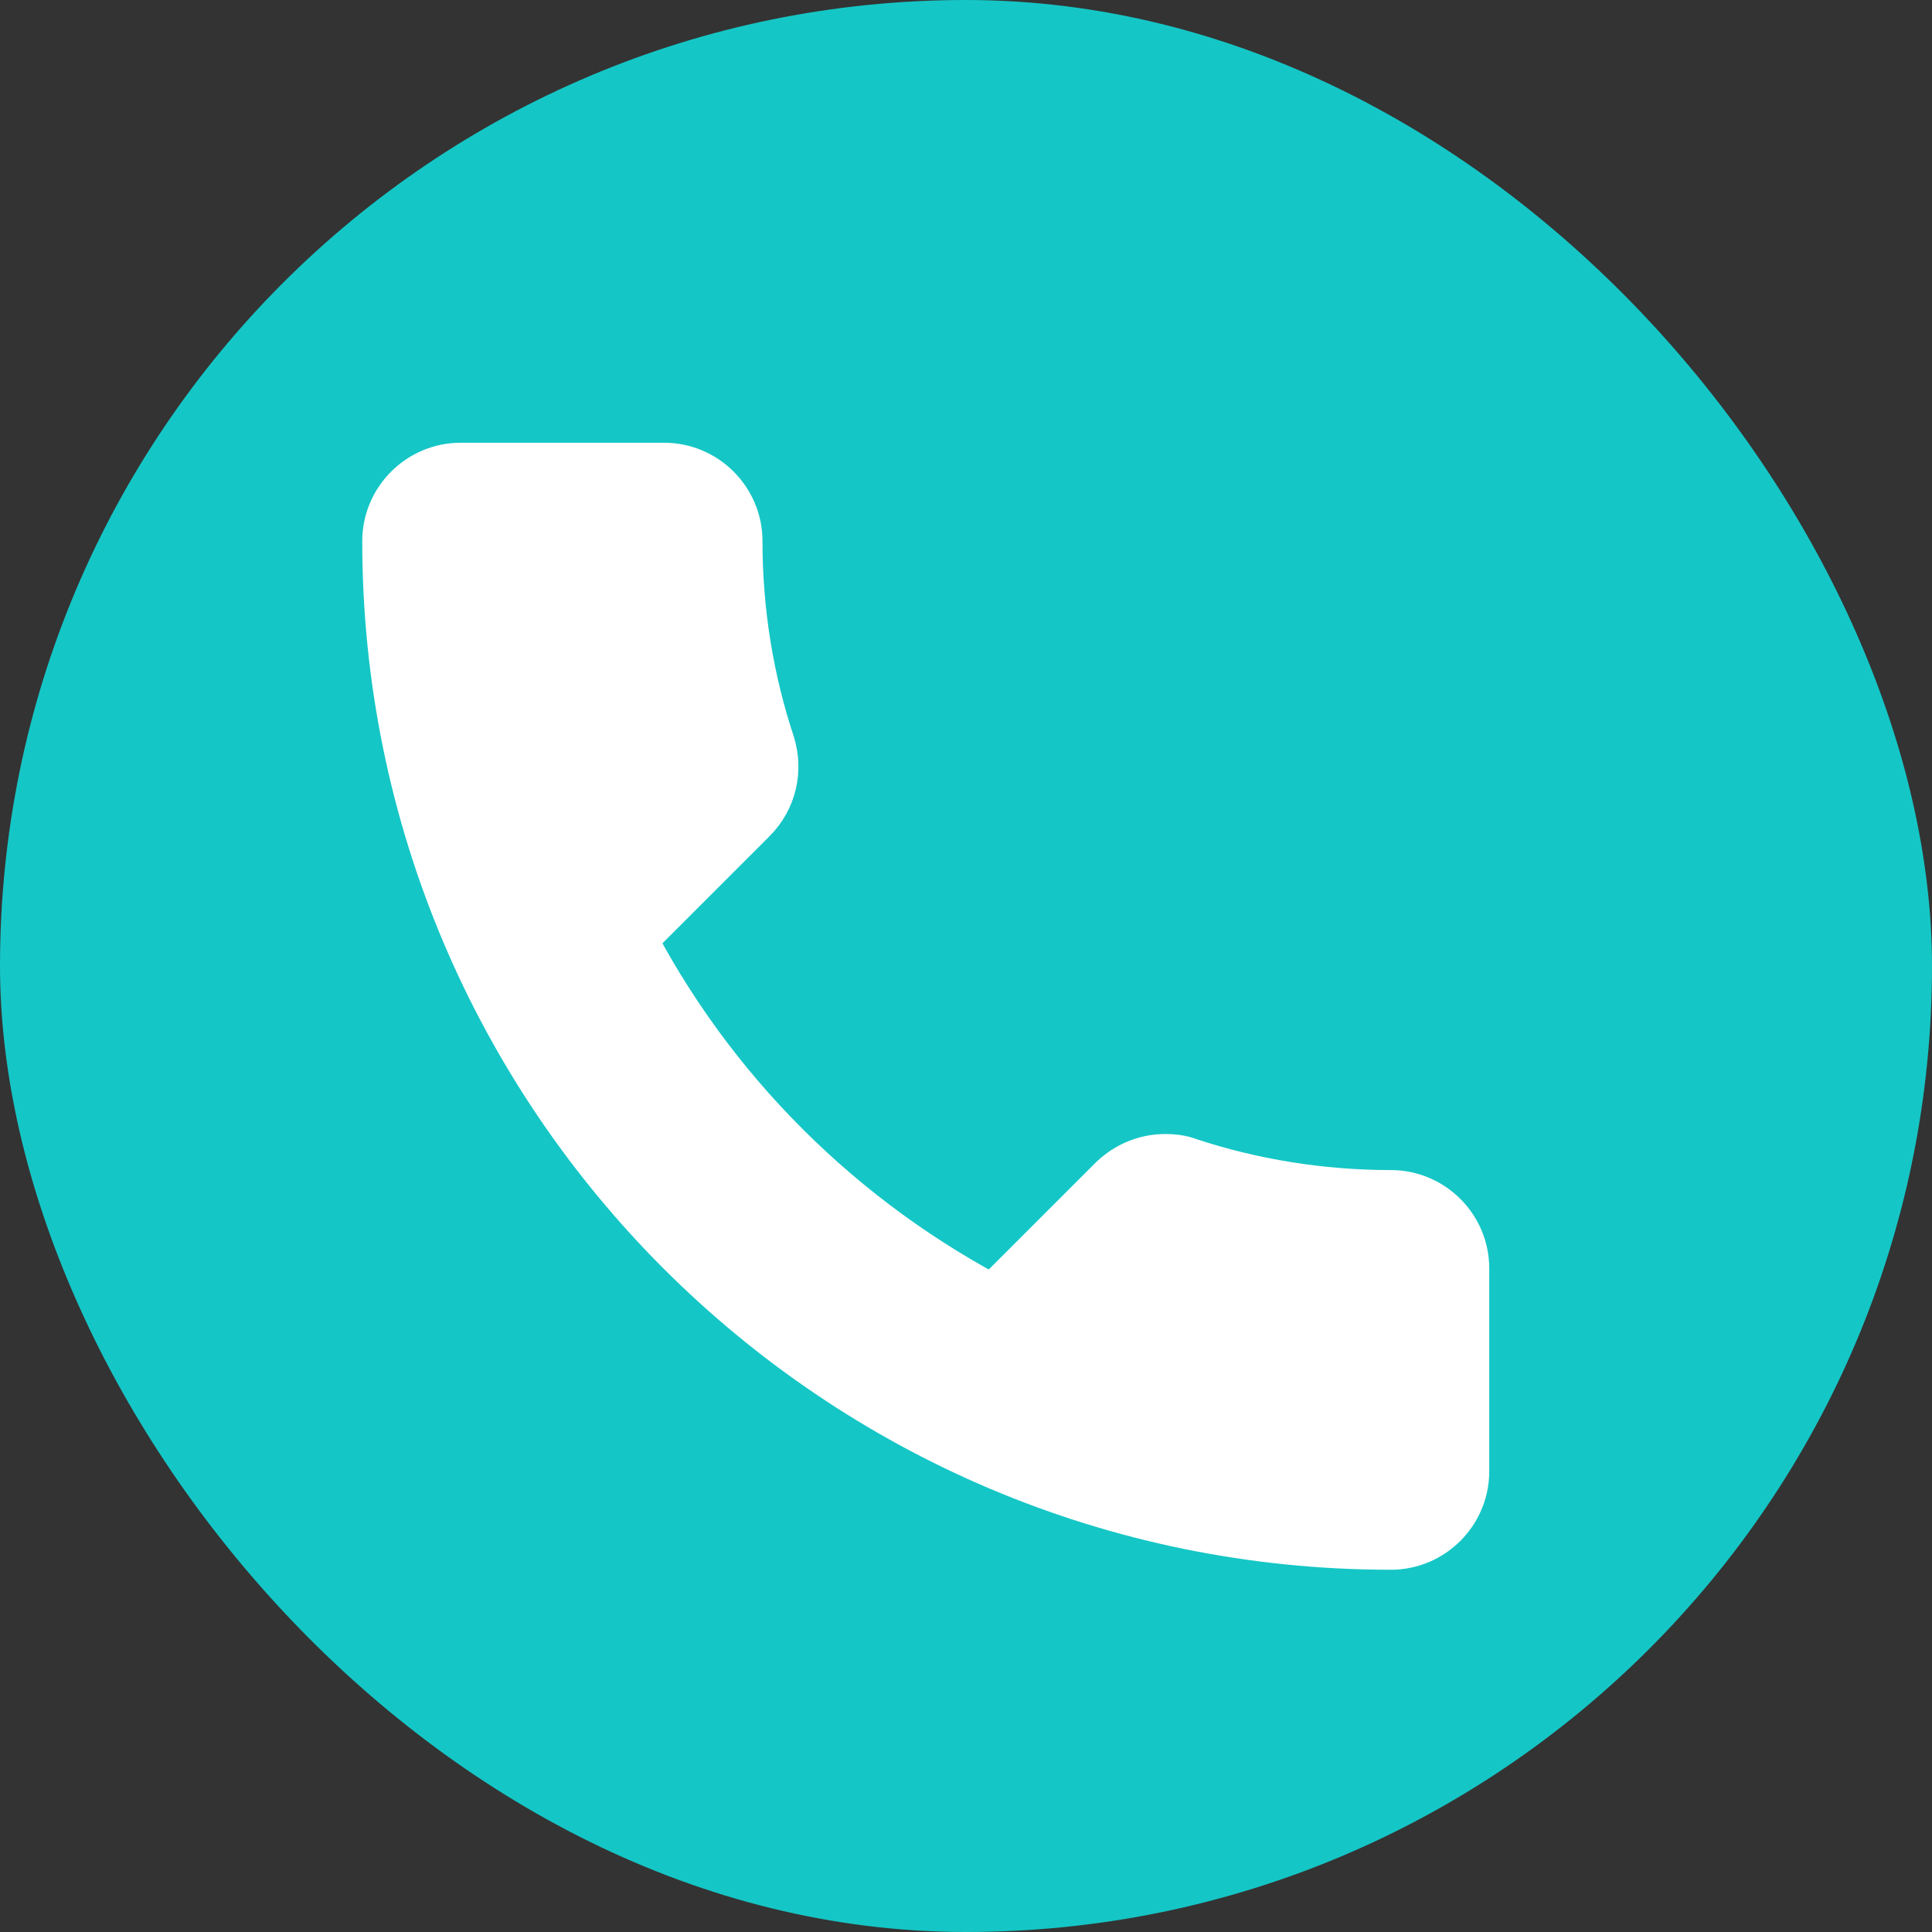 <svg width="24" height="24" viewBox="0 0 24 24" fill="none" xmlns="http://www.w3.org/2000/svg">
<rect x="0" y="0" width="24" height="24" fill="#333333" stroke="none"/>
<rect width="24" height="24" rx="12" fill="#15C6C6"/>
<path d="M7.557 7.444C7.6 8.087 7.708 8.716 7.882 9.315L7.015 10.182C6.719 9.315 6.531 8.398 6.466 7.444H7.557ZM14.678 16.126C15.292 16.299 15.92 16.407 16.556 16.451V17.527C15.602 17.462 14.685 17.274 13.811 16.985L14.678 16.126ZM8.25 6H5.722C5.325 6 5 6.325 5 6.722C5 13.504 10.496 19 17.278 19C17.675 19 18 18.675 18 18.278V15.757C18 15.36 17.675 15.035 17.278 15.035C16.382 15.035 15.508 14.891 14.699 14.623C14.627 14.594 14.548 14.587 14.476 14.587C14.288 14.587 14.107 14.659 13.963 14.797L12.374 16.386C10.33 15.338 8.654 13.67 7.614 11.626L9.203 10.037C9.406 9.835 9.463 9.553 9.384 9.301C9.117 8.492 8.972 7.625 8.972 6.722C8.972 6.325 8.647 6 8.25 6Z" fill="white"/>
<path d="M7.557 7.444C7.6 8.087 7.708 8.716 7.882 9.315L7.015 10.182C6.719 9.315 6.531 8.398 6.466 7.444H7.557Z" fill="white"/>
<path d="M14.678 16.126C15.292 16.299 15.92 16.407 16.556 16.451V17.527C15.602 17.462 14.685 17.274 13.811 16.985L14.678 16.126Z" fill="white"/>
<path d="M7.557 7.444C7.6 8.087 7.708 8.716 7.882 9.315L7.015 10.182C6.719 9.315 6.531 8.398 6.466 7.444H7.557ZM14.678 16.126C15.292 16.299 15.92 16.407 16.556 16.451V17.527C15.602 17.462 14.685 17.274 13.811 16.985L14.678 16.126ZM8.25 6H5.722C5.325 6 5 6.325 5 6.722C5 13.504 10.496 19 17.278 19C17.675 19 18 18.675 18 18.278V15.757C18 15.36 17.675 15.035 17.278 15.035C16.382 15.035 15.508 14.891 14.699 14.623C14.627 14.594 14.548 14.587 14.476 14.587C14.288 14.587 14.107 14.659 13.963 14.797L12.374 16.386C10.33 15.338 8.654 13.67 7.614 11.626L9.203 10.037C9.406 9.835 9.463 9.553 9.384 9.301C9.117 8.492 8.972 7.625 8.972 6.722C8.972 6.325 8.647 6 8.25 6Z" stroke="white"/>
<path d="M7.557 7.444C7.6 8.087 7.708 8.716 7.882 9.315L7.015 10.182C6.719 9.315 6.531 8.398 6.466 7.444H7.557Z" stroke="white"/>
<path d="M14.678 16.126C15.292 16.299 15.92 16.407 16.556 16.451V17.527C15.602 17.462 14.685 17.274 13.811 16.985L14.678 16.126Z" stroke="white"/>
</svg>
